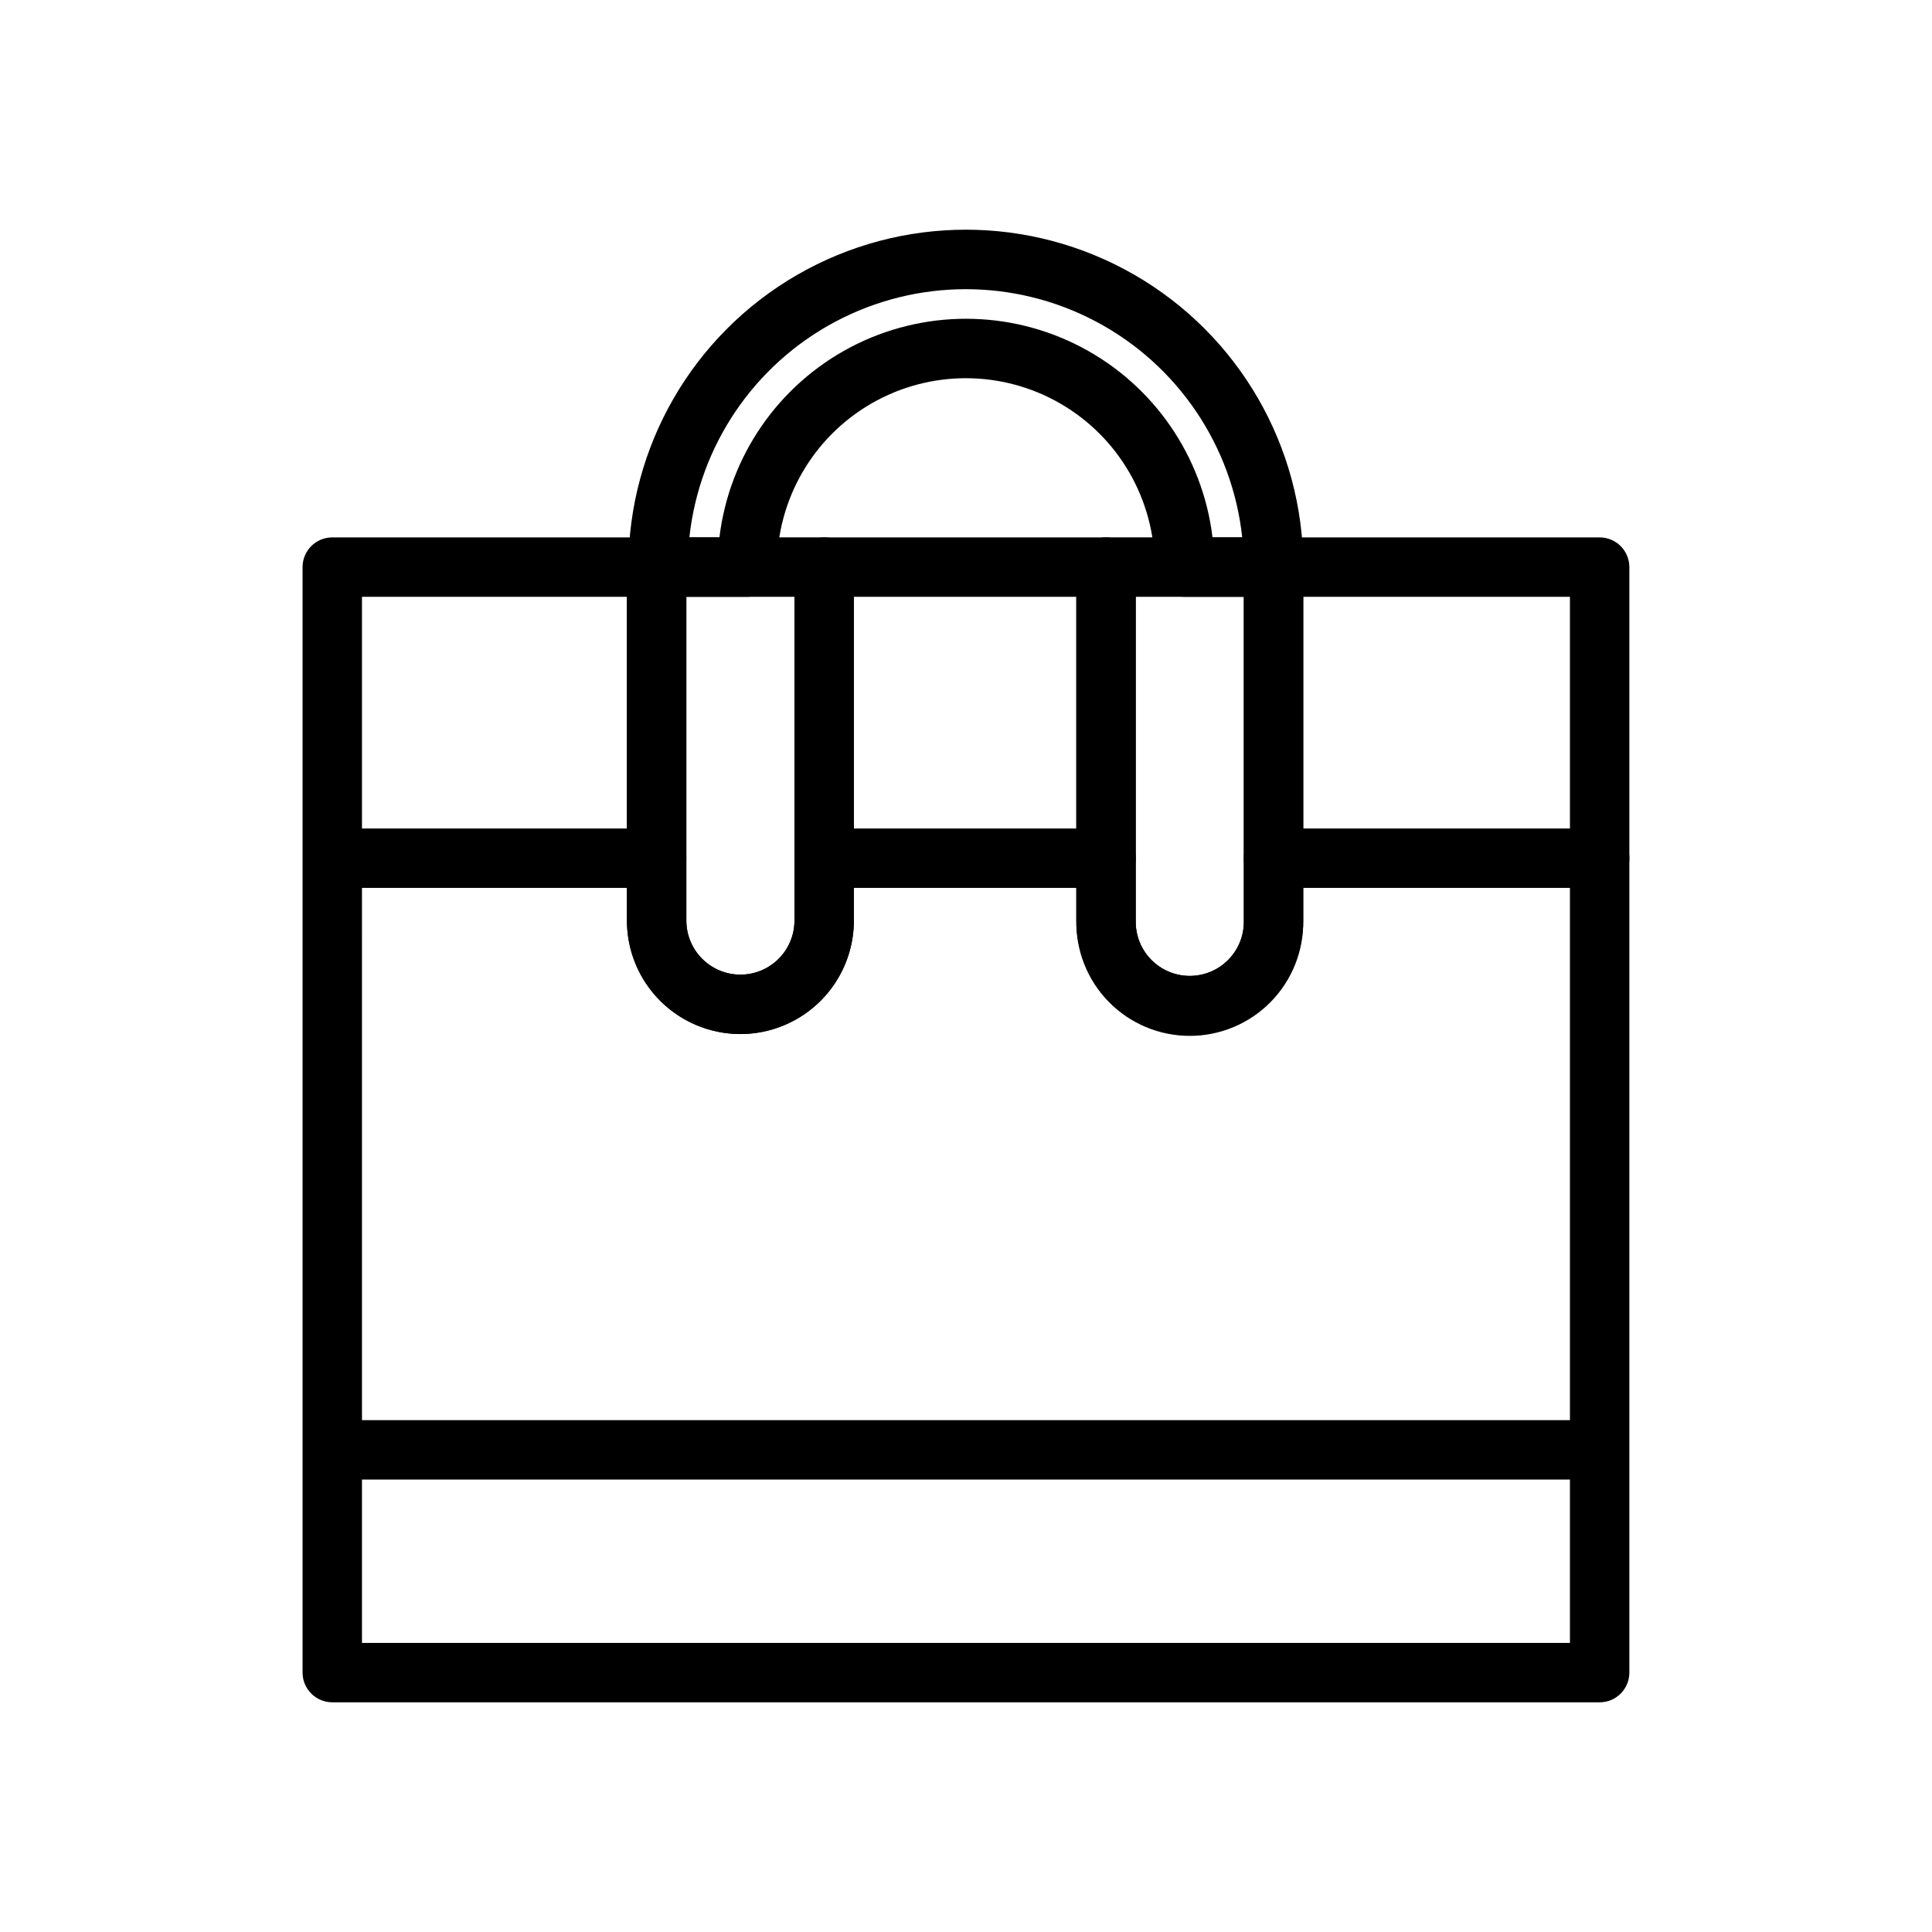 <?xml version="1.0" encoding="UTF-8"?>
<!-- Uploaded to: ICON Repo, www.iconrepo.com, Generator: ICON Repo Mixer Tools -->
<svg fill="#000000" width="800px" height="800px" version="1.1" viewBox="144 144 512 512" xmlns="http://www.w3.org/2000/svg">
 <g>
  <path d="m567.93 595.13h-335.87c-4.348 0-7.875-3.523-7.875-7.871v-292.97c0-4.348 3.527-7.871 7.875-7.871h85.953c2.086 0 4.09 0.828 5.566 2.305 1.477 1.477 2.305 3.481 2.305 5.566v93.676c0 7.914 6.414 14.328 14.328 14.328s14.328-6.414 14.328-14.328v-93.676c0-4.348 3.523-7.871 7.871-7.871h74.699-0.004c2.09 0 4.094 0.828 5.566 2.305 1.477 1.477 2.309 3.481 2.309 5.566v93.676c-0.09 3.859 1.379 7.59 4.074 10.348 2.695 2.762 6.391 4.316 10.246 4.316 3.859 0 7.555-1.555 10.25-4.316 2.695-2.758 4.164-6.488 4.074-10.348v-93.676c0-4.348 3.523-7.871 7.871-7.871h86.43c2.086 0 4.09 0.828 5.566 2.305s2.305 3.481 2.305 5.566v292.97c0 2.09-0.828 4.09-2.305 5.566-1.477 1.477-3.481 2.305-5.566 2.305zm-328-15.742h320.12v-277.23h-70.68v85.805c0.129 8.059-2.981 15.832-8.633 21.578-5.652 5.746-13.375 8.98-21.438 8.98-8.059 0-15.781-3.234-21.434-8.98-5.652-5.746-8.762-13.52-8.633-21.578v-85.805h-58.953v85.805c0 10.746-5.731 20.672-15.035 26.043-9.305 5.371-20.766 5.371-30.07 0-9.305-5.371-15.035-15.297-15.035-26.043v-85.805h-70.211z"/>
  <path d="m567.28 536.1h-331.76c-4.348 0-7.871-3.523-7.871-7.871 0-4.348 3.523-7.871 7.871-7.871h331.76c4.348 0 7.875 3.523 7.875 7.871 0 4.348-3.527 7.871-7.875 7.871z"/>
  <path d="m437.11 379.3h-74.695c-4.348 0-7.871-3.527-7.871-7.875s3.523-7.871 7.871-7.871h74.699-0.004c4.348 0 7.875 3.523 7.875 7.871s-3.527 7.875-7.875 7.875z"/>
  <path d="m567.93 379.3h-86.43c-4.348 0-7.871-3.527-7.871-7.875s3.523-7.871 7.871-7.871h86.43c4.348 0 7.871 3.523 7.871 7.871s-3.523 7.875-7.871 7.875z"/>
  <path d="m318.02 379.3h-82.5c-4.348 0-7.871-3.527-7.871-7.875s3.523-7.871 7.871-7.871h82.5c4.348 0 7.871 3.523 7.871 7.871s-3.523 7.875-7.871 7.875z"/>
  <path d="m340.22 418.03c-7.973-0.012-15.617-3.18-21.254-8.82-5.637-5.637-8.809-13.281-8.816-21.254v-93.676c0-4.348 3.523-7.871 7.871-7.871h44.398c2.086 0 4.09 0.828 5.566 2.305 1.477 1.477 2.305 3.477 2.305 5.566v93.676c-0.012 7.973-3.18 15.617-8.82 21.254-5.637 5.637-13.277 8.809-21.25 8.82zm-14.328-115.87v85.805-0.004c0 7.914 6.414 14.328 14.328 14.328s14.328-6.414 14.328-14.328v-85.805z"/>
  <path d="m459.31 418.03c-7.973-0.012-15.613-3.18-21.254-8.82-5.637-5.637-8.809-13.281-8.816-21.254v-93.676c0-4.348 3.523-7.871 7.871-7.871h44.391c2.09 0 4.09 0.828 5.566 2.305 1.477 1.477 2.309 3.477 2.309 5.566v93.676c-0.012 7.973-3.18 15.617-8.816 21.254s-13.277 8.809-21.25 8.82zm-14.328-115.87v85.805l0.004-0.004c-0.09 3.859 1.379 7.59 4.074 10.348 2.695 2.762 6.391 4.316 10.246 4.316 3.859 0 7.555-1.555 10.25-4.316 2.695-2.758 4.164-6.488 4.074-10.348v-85.805z"/>
  <path d="m481.5 302.16h-23.617 0.004c-4.348 0-7.875-3.523-7.875-7.871 0-17.883-9.539-34.41-25.027-43.352s-34.57-8.941-50.059 0c-15.488 8.941-25.027 25.469-25.027 43.352 0 2.086-0.832 4.09-2.309 5.566-1.477 1.477-3.477 2.305-5.566 2.305h-23.617 0.004c-4.348 0-7.875-3.523-7.875-7.871 0-31.945 17.043-61.465 44.711-77.438s61.754-15.973 89.418 0c27.668 15.973 44.711 45.492 44.711 77.438 0 2.086-0.832 4.09-2.309 5.566-1.477 1.477-3.477 2.305-5.566 2.305zm-16.207-15.742h7.91c-2.621-24.309-17.129-45.73-38.723-57.188-21.598-11.457-47.469-11.457-69.066 0-21.594 11.457-36.102 32.879-38.723 57.188h7.965c2.59-21.488 15.578-40.328 34.738-50.395 19.16-10.062 42.043-10.062 61.203 0 19.16 10.066 32.145 28.906 34.734 50.395z"/>
 </g>
</svg>